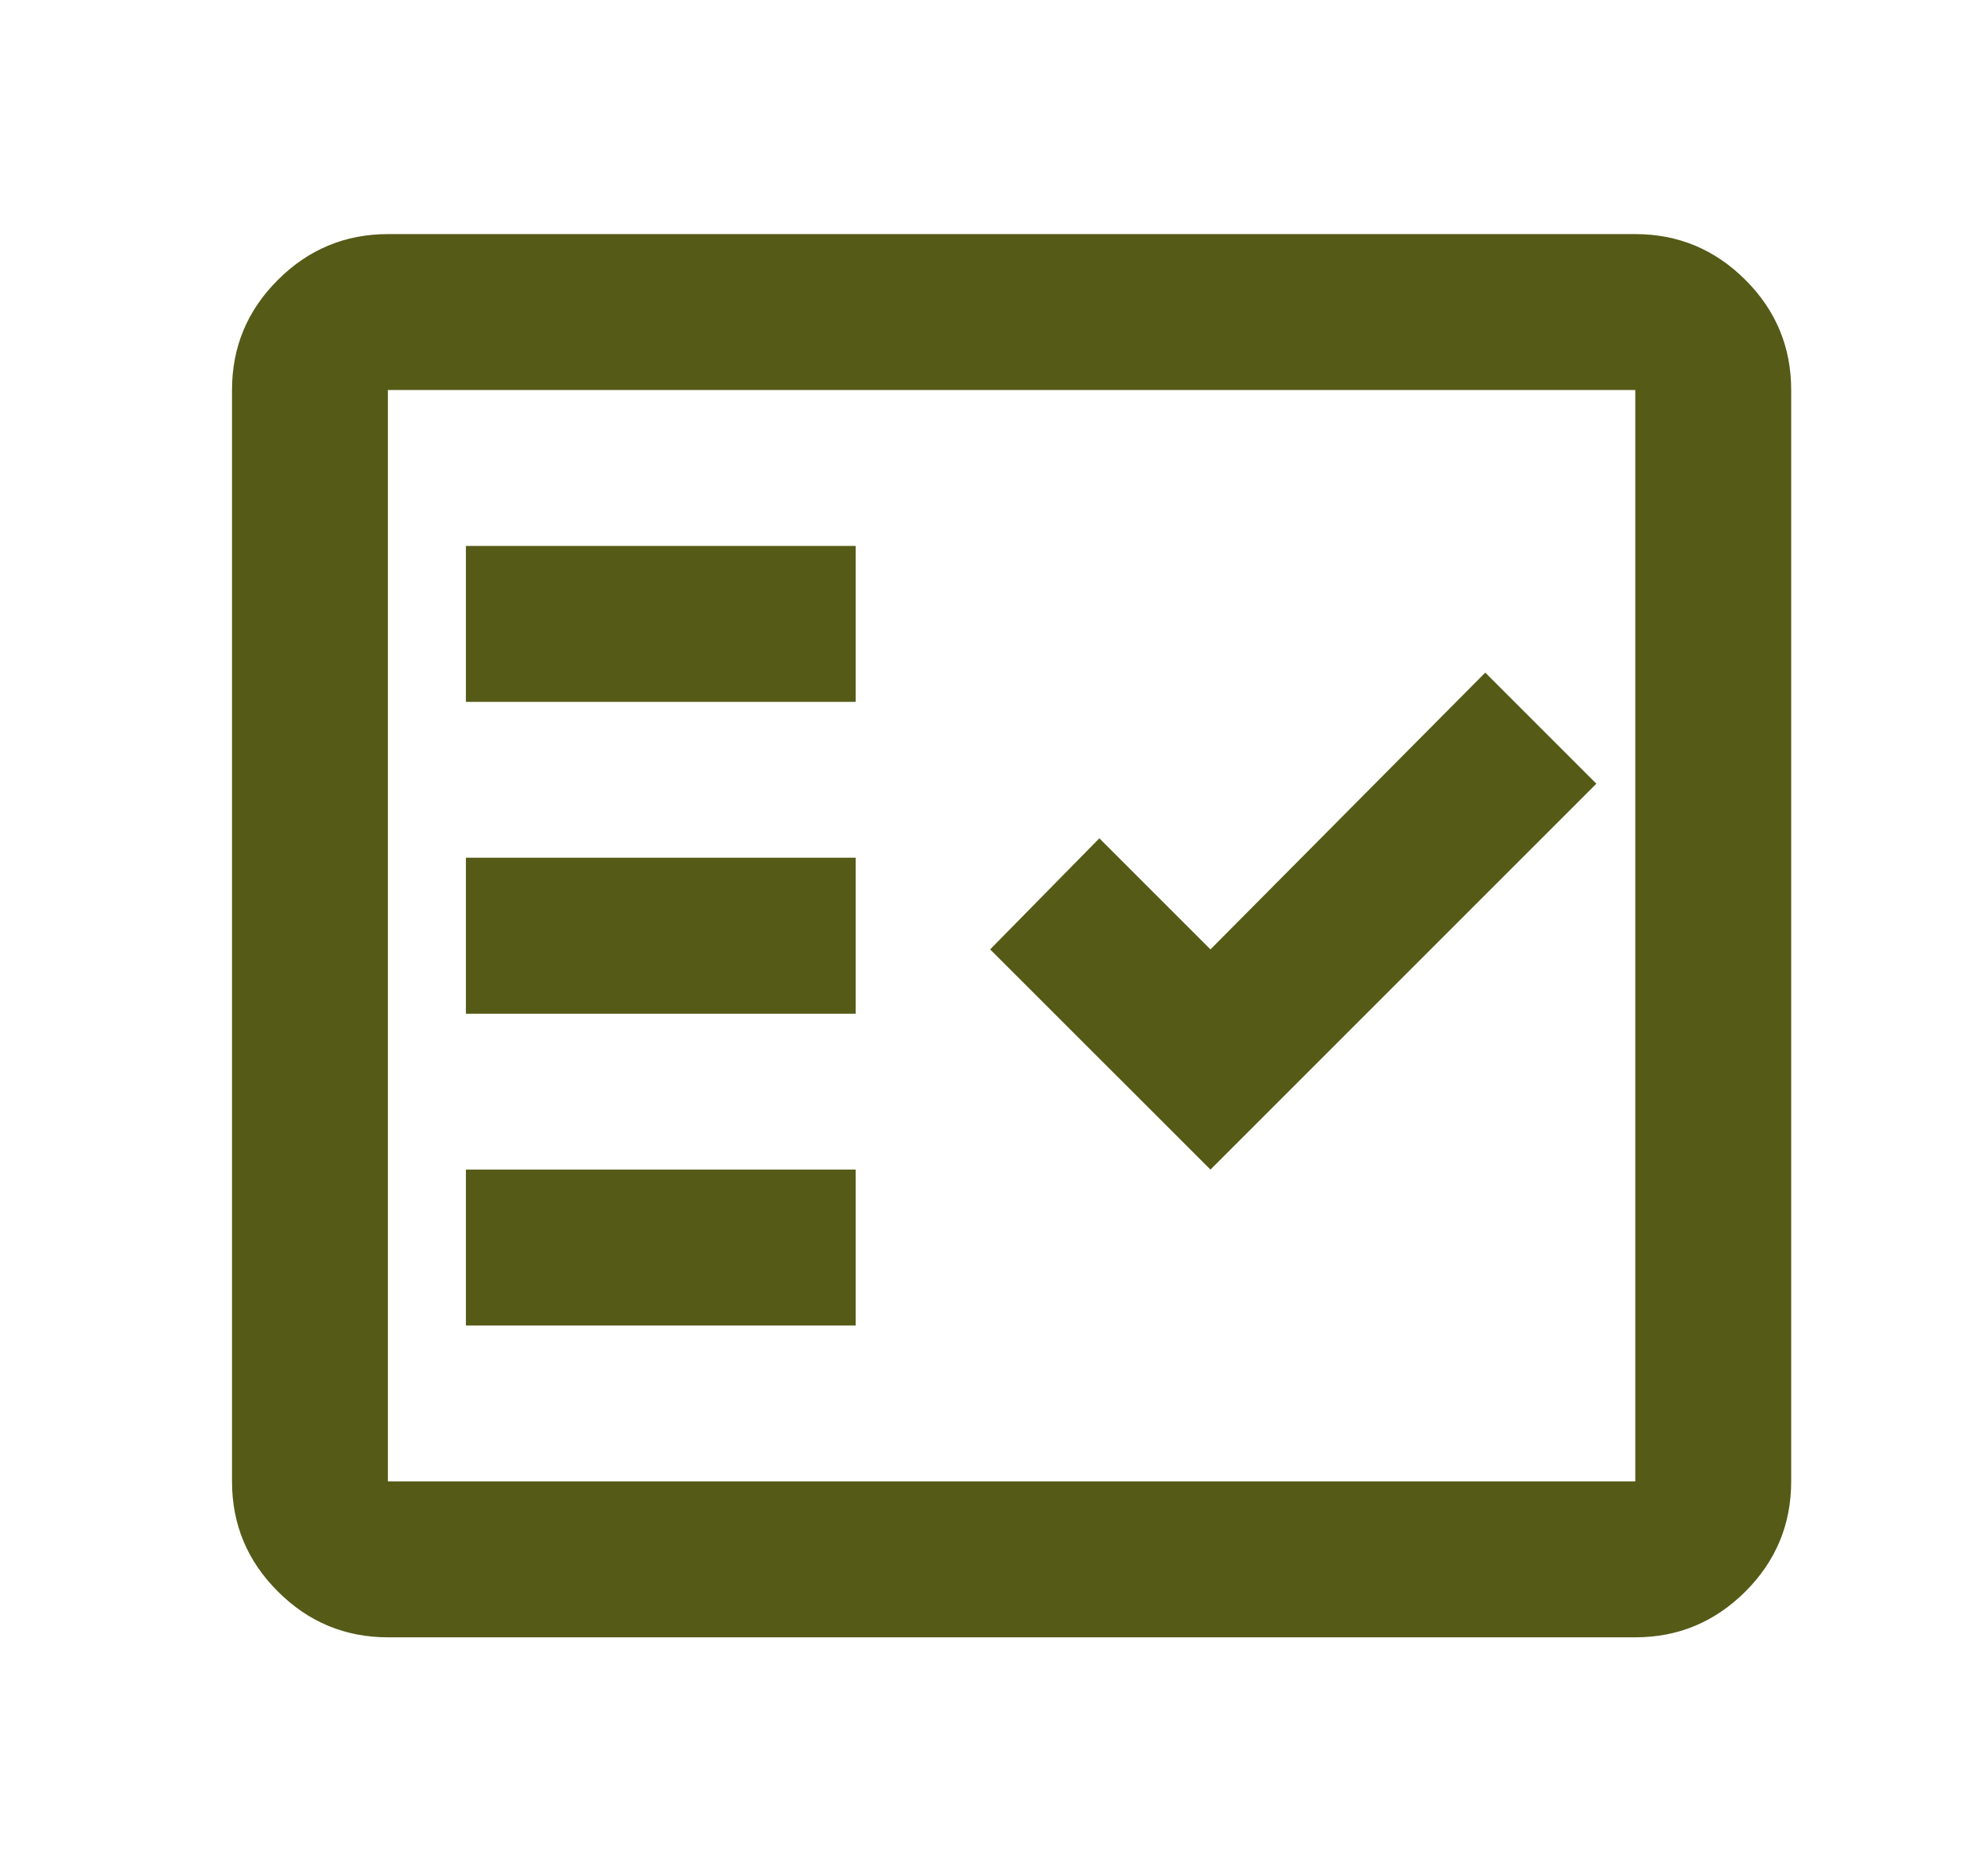 <svg width="17" height="16" viewBox="0 0 17 16" fill="none" xmlns="http://www.w3.org/2000/svg">
<mask id="mask0_5479_13890" style="mask-type:alpha" maskUnits="userSpaceOnUse" x="0" y="0" width="17" height="17">
<rect x="0.65" y="0.002" width="16" height="16" fill="#D9D9D9"/>
</mask>
<g mask="url(#mask0_5479_13890)">
<path d="M3.317 14.002C2.951 14.002 2.637 13.871 2.376 13.61C2.114 13.349 1.984 13.035 1.984 12.669V3.335C1.984 2.969 2.114 2.655 2.376 2.394C2.637 2.133 2.951 2.002 3.317 2.002H13.984C14.351 2.002 14.664 2.133 14.926 2.394C15.187 2.655 15.317 2.969 15.317 3.335V12.669C15.317 13.035 15.187 13.349 14.926 13.61C14.664 13.871 14.351 14.002 13.984 14.002H3.317ZM3.317 12.669H13.984V3.335H3.317V12.669ZM3.984 11.335H7.317V10.002H3.984V11.335ZM10.351 10.002L13.651 6.702L12.701 5.752L10.351 8.119L9.401 7.169L8.467 8.119L10.351 10.002ZM3.984 8.669H7.317V7.335H3.984V8.669ZM3.984 6.002H7.317V4.669H3.984V6.002Z" fill="#555A17"/>
</g>
</svg>
